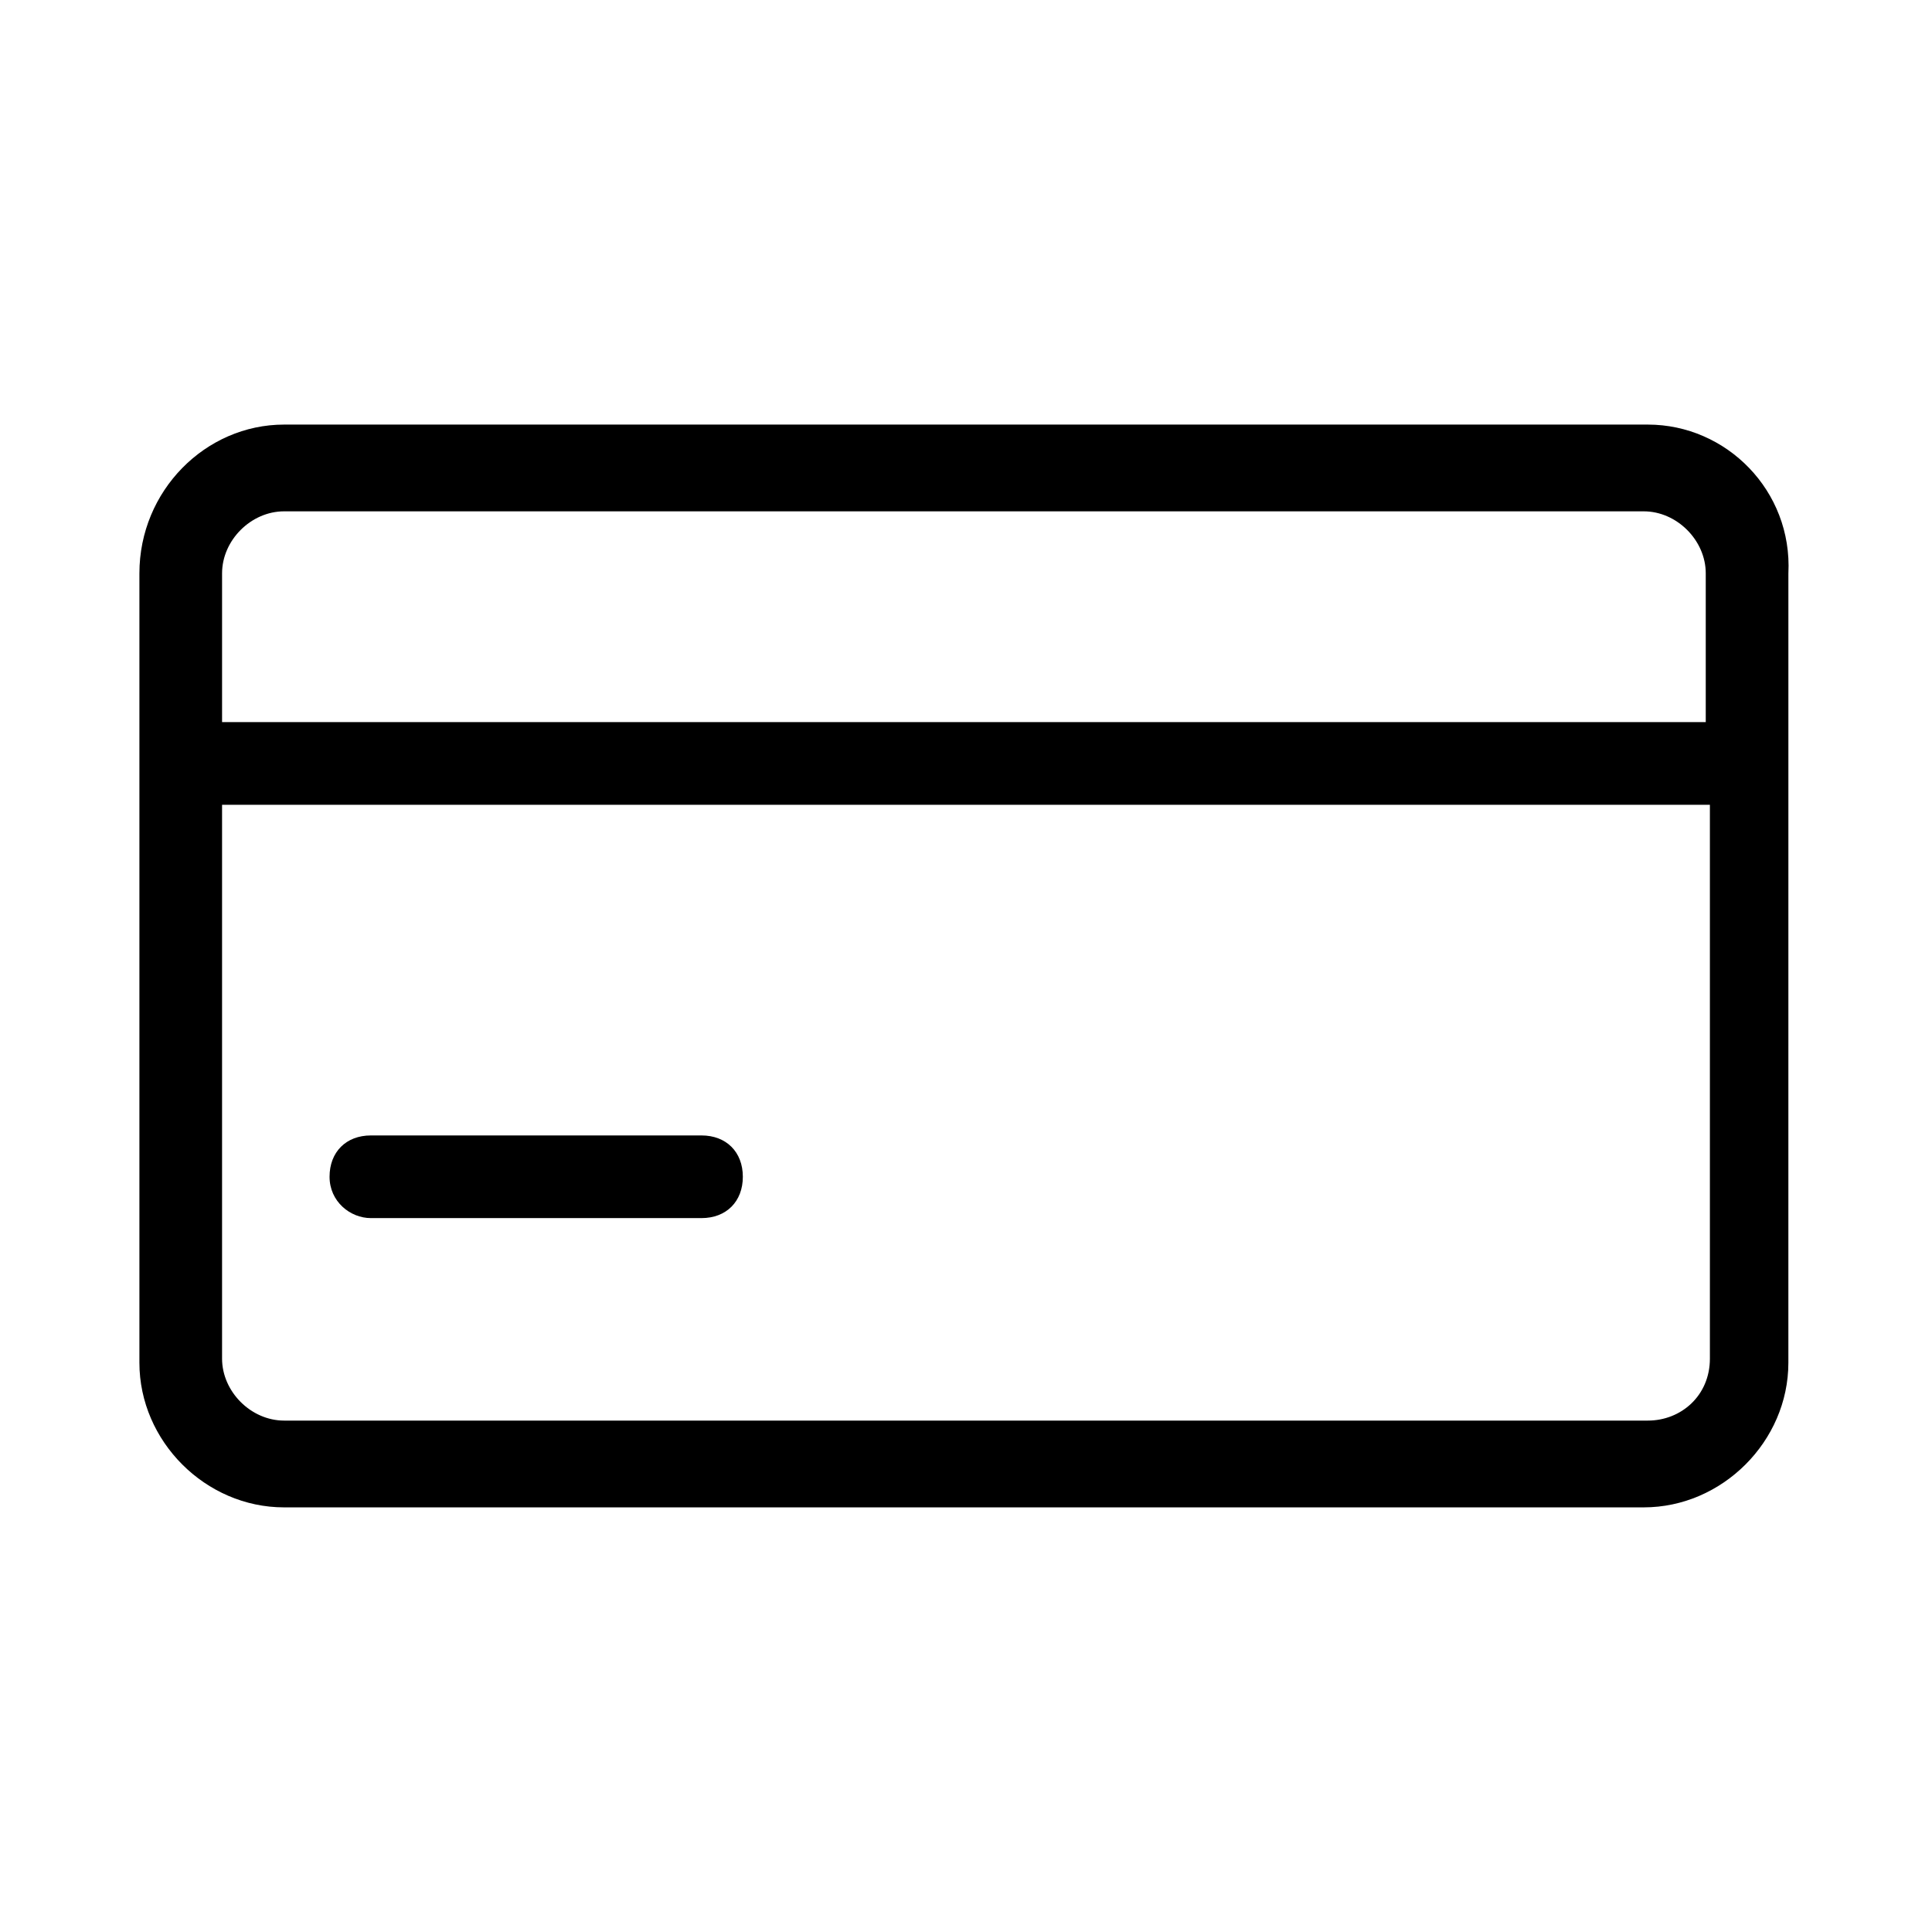 <?xml version="1.0" encoding="UTF-8"?>
<!-- Uploaded to: ICON Repo, www.svgrepo.com, Generator: ICON Repo Mixer Tools -->
<svg fill="#000000" width="800px" height="800px" version="1.1" viewBox="144 144 512 512" xmlns="http://www.w3.org/2000/svg">
 <g>
  <path d="m580.71 256.52h-361.43c-20.809 0-38.336 17.523-38.336 39.426v209.19c0 20.809 17.523 38.332 38.332 38.332h360.33c20.809 0 38.332-17.523 38.332-38.332l0.004-209.19c1.098-21.902-16.426-39.426-37.238-39.426zm16.43 247.52c0 9.855-7.668 16.43-16.43 16.43h-361.43c-8.762 0-16.43-7.668-16.43-16.43v-146.76h394.29zm0-168.67h-394.29v-39.43c0-8.762 7.668-16.43 16.43-16.43h360.33c8.762 0 16.43 7.668 16.43 16.43v39.43z"/>
  <path d="m242.29 466.81h87.617c6.57 0 10.953-4.383 10.953-10.953 0-6.57-4.383-10.953-10.953-10.953h-87.617c-6.57 0-10.953 4.383-10.953 10.953 0 6.57 5.477 10.953 10.953 10.953z"/>
 </g>
</svg>